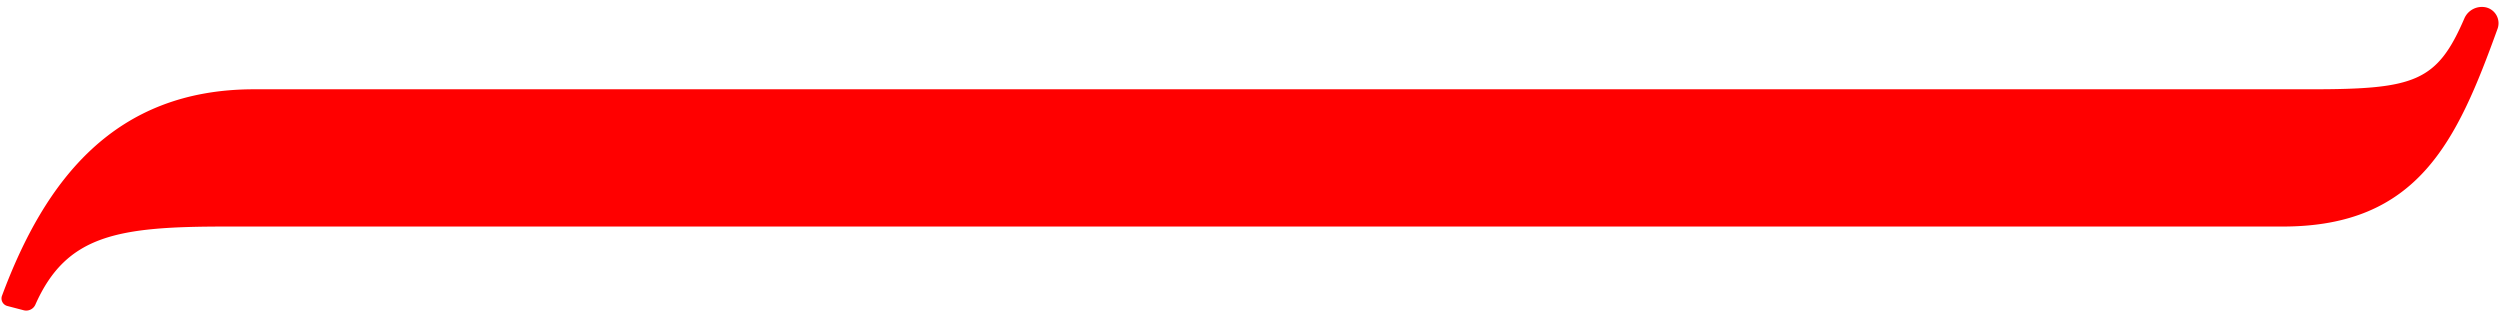 <svg xmlns="http://www.w3.org/2000/svg" viewBox="0 0 252 32"><defs><style>.a{fill:red;}.b{fill:none;}</style></defs><title>loading_base</title><path class="a" d="M250.6.747a1.925,1.925,0,0,0-2.178,1.077C245.659,8.243,243.442,9,232.949,9H221.724c-.014,0-.026,0-.04,0H25.611C11.593,9,4.559,18.088.206,29.8a.783.783,0,0,0,.548,1.047l1.632.426a1.008,1.008,0,0,0,1.176-.559c3.13-7.07,8.341-7.879,19.206-7.879H225.911c.014,0,.026,0,.04,0h4.155c13.657,0,17.556-8.625,21.635-19.9A1.642,1.642,0,0,0,250.6.747Z"/><rect class="b" width="252" height="32"/></svg>